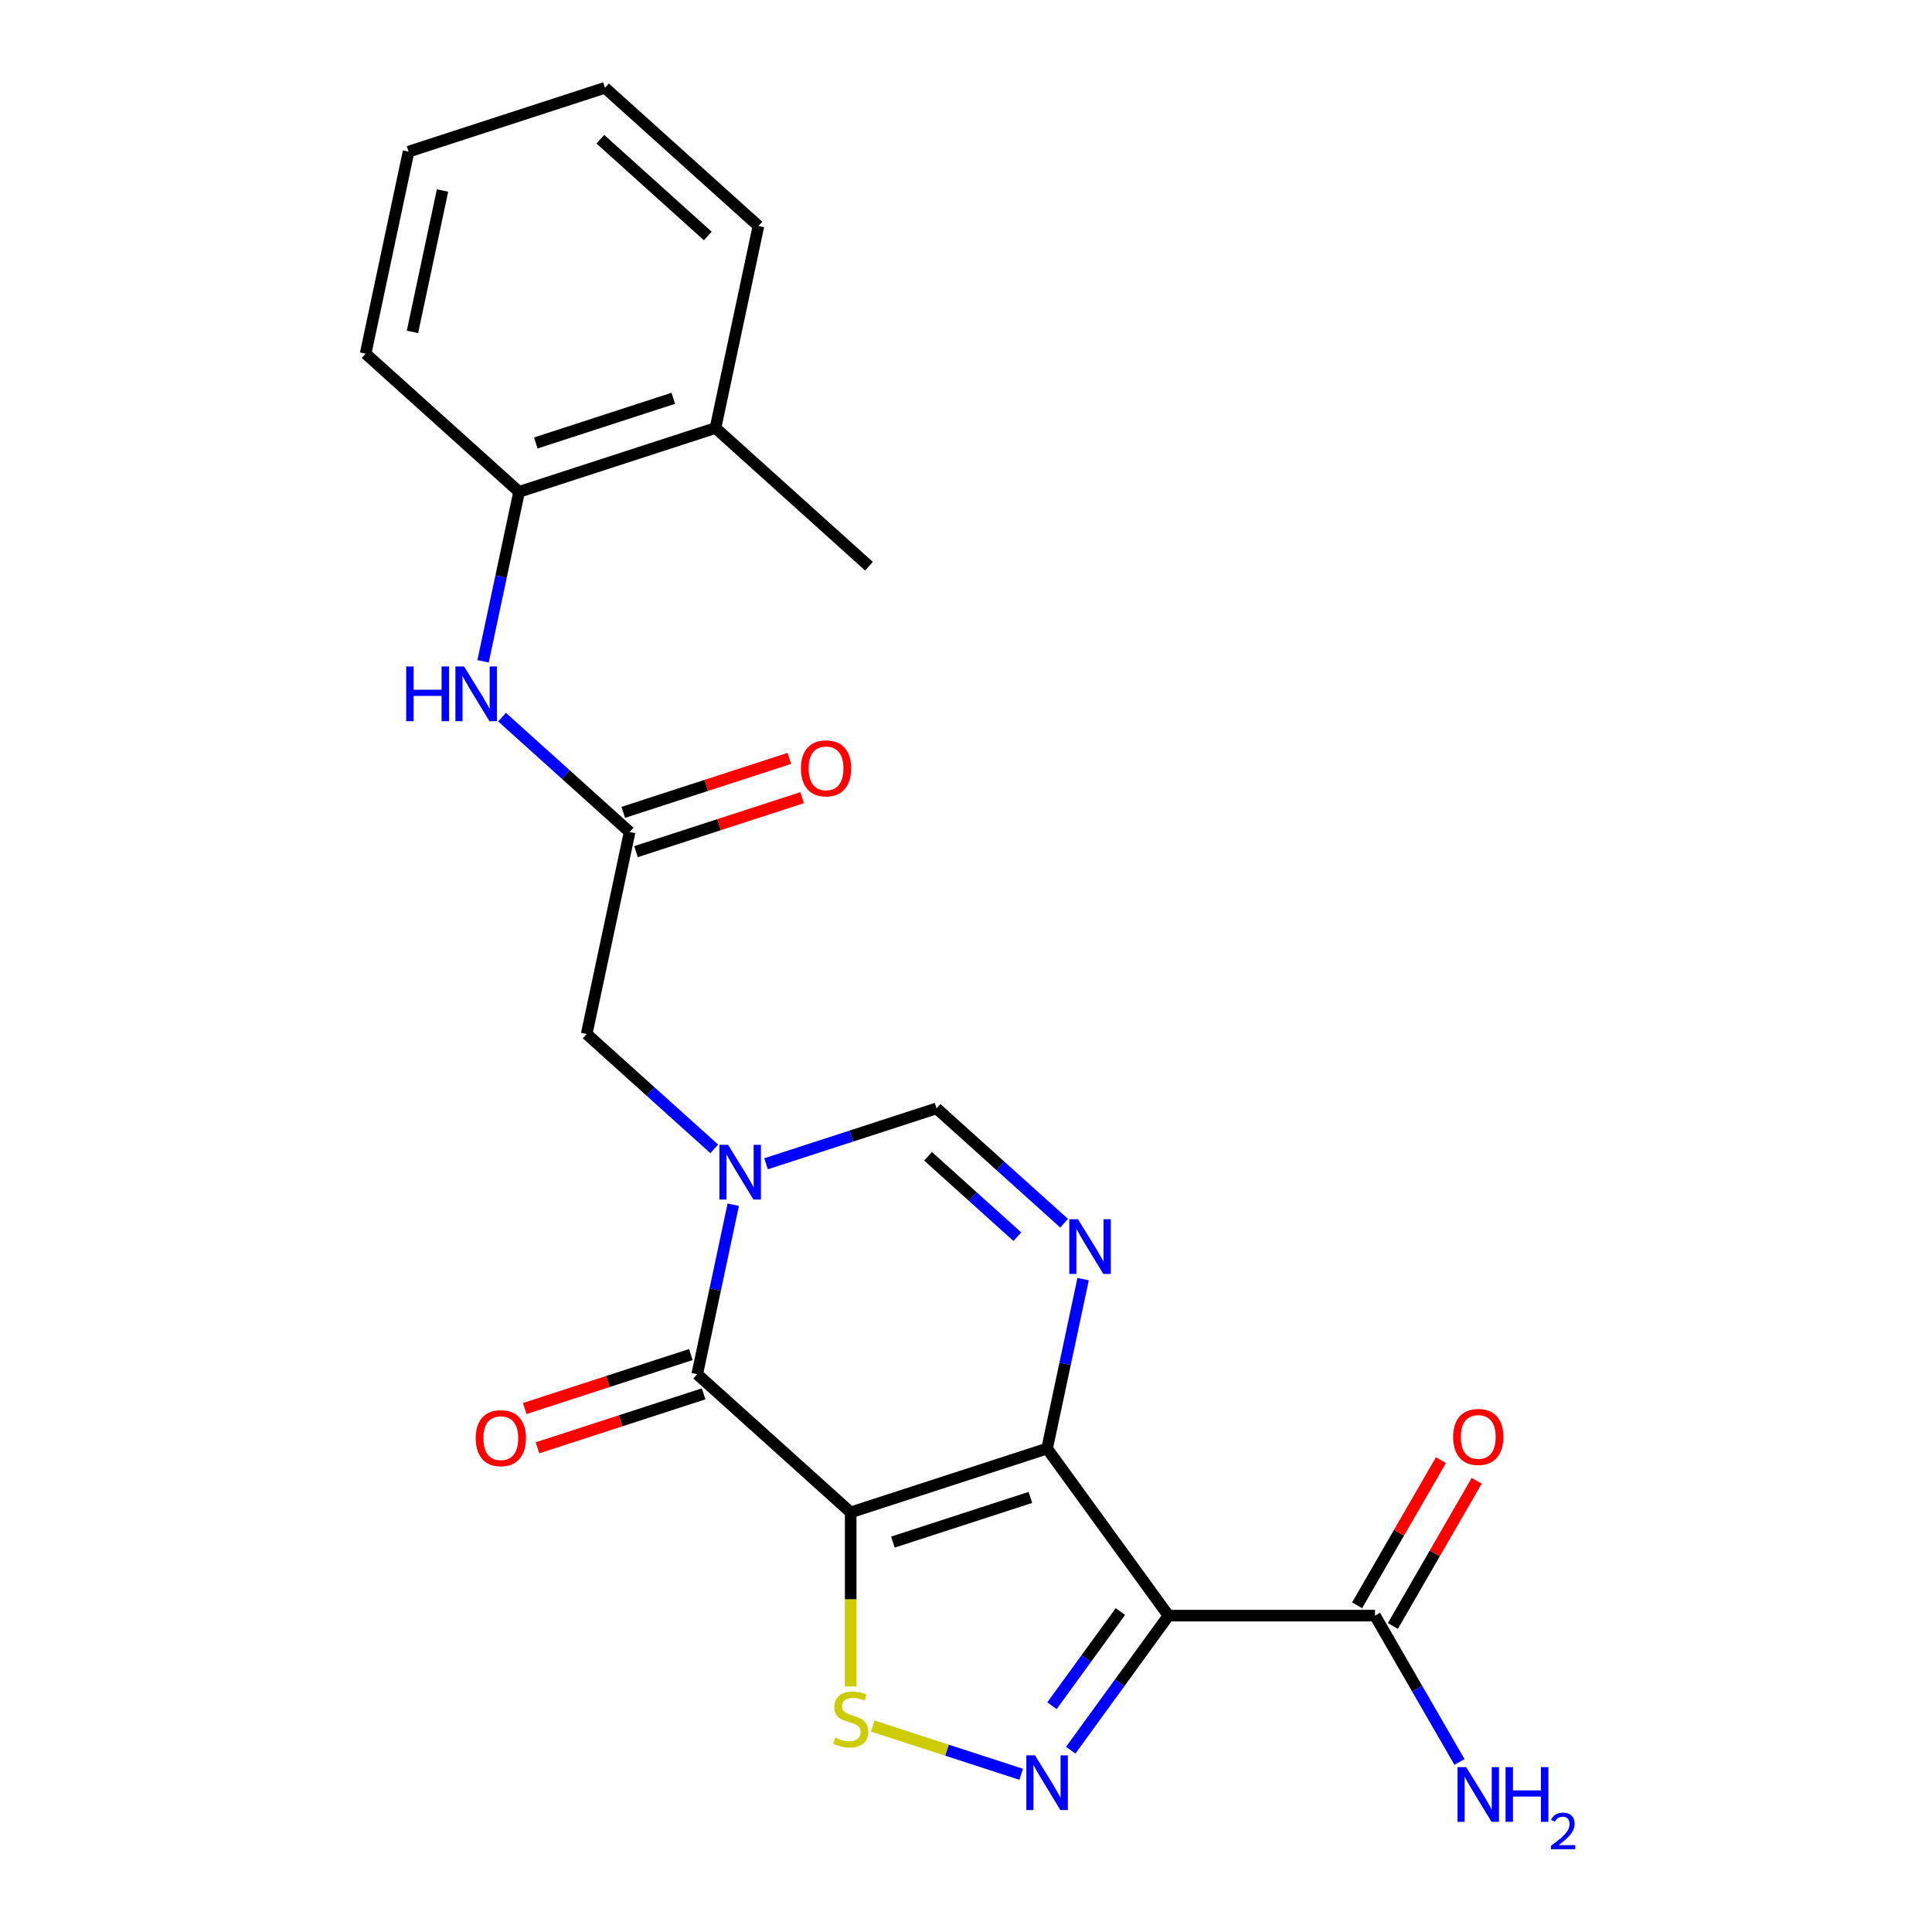 <?xml version='1.0' encoding='iso-8859-1'?>
<svg version='1.1' baseProfile='full'
              xmlns='http://www.w3.org/2000/svg'
                      xmlns:rdkit='http://www.rdkit.org/xml'
                      xmlns:xlink='http://www.w3.org/1999/xlink'
                  xml:space='preserve'
width='1000px' height='1000px' viewBox='0 0 1000 1000'>
<!-- END OF HEADER -->
<rect style='opacity:1.0;fill:#FFFFFF;stroke:none' width='1000' height='1000' x='0' y='0'> </rect>
<path class='bond-0' d='M 440.316,782.804 L 541.976,749.773' style='fill:none;fill-rule:evenodd;stroke:#000000;stroke-width:6px;stroke-linecap:butt;stroke-linejoin:miter;stroke-opacity:1' />
<path class='bond-0' d='M 462.172,798.181 L 533.333,775.059' style='fill:none;fill-rule:evenodd;stroke:#000000;stroke-width:6px;stroke-linecap:butt;stroke-linejoin:miter;stroke-opacity:1' />
<path class='bond-2' d='M 440.316,782.804 L 360.881,711.28' style='fill:none;fill-rule:evenodd;stroke:#000000;stroke-width:6px;stroke-linecap:butt;stroke-linejoin:miter;stroke-opacity:1' />
<path class='bond-6' d='M 440.316,782.804 L 440.316,827.853' style='fill:none;fill-rule:evenodd;stroke:#000000;stroke-width:6px;stroke-linecap:butt;stroke-linejoin:miter;stroke-opacity:1' />
<path class='bond-6' d='M 440.316,827.853 L 440.316,872.903' style='fill:none;fill-rule:evenodd;stroke:#CCCC00;stroke-width:6px;stroke-linecap:butt;stroke-linejoin:miter;stroke-opacity:1' />
<path class='bond-1' d='M 541.976,749.773 L 604.805,836.25' style='fill:none;fill-rule:evenodd;stroke:#000000;stroke-width:6px;stroke-linecap:butt;stroke-linejoin:miter;stroke-opacity:1' />
<path class='bond-5' d='M 541.976,749.773 L 551.299,705.911' style='fill:none;fill-rule:evenodd;stroke:#000000;stroke-width:6px;stroke-linecap:butt;stroke-linejoin:miter;stroke-opacity:1' />
<path class='bond-5' d='M 551.299,705.911 L 560.622,662.05' style='fill:none;fill-rule:evenodd;stroke:#0000FF;stroke-width:6px;stroke-linecap:butt;stroke-linejoin:miter;stroke-opacity:1' />
<path class='bond-8' d='M 604.805,836.25 L 711.696,836.25' style='fill:none;fill-rule:evenodd;stroke:#000000;stroke-width:6px;stroke-linecap:butt;stroke-linejoin:miter;stroke-opacity:1' />
<path class='bond-23' d='M 604.805,836.25 L 579.505,871.072' style='fill:none;fill-rule:evenodd;stroke:#000000;stroke-width:6px;stroke-linecap:butt;stroke-linejoin:miter;stroke-opacity:1' />
<path class='bond-23' d='M 579.505,871.072 L 554.205,905.894' style='fill:none;fill-rule:evenodd;stroke:#0000FF;stroke-width:6px;stroke-linecap:butt;stroke-linejoin:miter;stroke-opacity:1' />
<path class='bond-23' d='M 579.92,834.13 L 562.21,858.506' style='fill:none;fill-rule:evenodd;stroke:#000000;stroke-width:6px;stroke-linecap:butt;stroke-linejoin:miter;stroke-opacity:1' />
<path class='bond-23' d='M 562.21,858.506 L 544.5,882.882' style='fill:none;fill-rule:evenodd;stroke:#0000FF;stroke-width:6px;stroke-linecap:butt;stroke-linejoin:miter;stroke-opacity:1' />
<path class='bond-3' d='M 360.881,711.28 L 370.204,667.418' style='fill:none;fill-rule:evenodd;stroke:#000000;stroke-width:6px;stroke-linecap:butt;stroke-linejoin:miter;stroke-opacity:1' />
<path class='bond-3' d='M 370.204,667.418 L 379.527,623.557' style='fill:none;fill-rule:evenodd;stroke:#0000FF;stroke-width:6px;stroke-linecap:butt;stroke-linejoin:miter;stroke-opacity:1' />
<path class='bond-13' d='M 357.578,701.114 L 314.584,715.083' style='fill:none;fill-rule:evenodd;stroke:#000000;stroke-width:6px;stroke-linecap:butt;stroke-linejoin:miter;stroke-opacity:1' />
<path class='bond-13' d='M 314.584,715.083 L 271.59,729.053' style='fill:none;fill-rule:evenodd;stroke:#FF0000;stroke-width:6px;stroke-linecap:butt;stroke-linejoin:miter;stroke-opacity:1' />
<path class='bond-13' d='M 364.184,721.446 L 321.19,735.415' style='fill:none;fill-rule:evenodd;stroke:#000000;stroke-width:6px;stroke-linecap:butt;stroke-linejoin:miter;stroke-opacity:1' />
<path class='bond-13' d='M 321.19,735.415 L 278.197,749.385' style='fill:none;fill-rule:evenodd;stroke:#FF0000;stroke-width:6px;stroke-linecap:butt;stroke-linejoin:miter;stroke-opacity:1' />
<path class='bond-7' d='M 396.517,602.366 L 440.641,588.03' style='fill:none;fill-rule:evenodd;stroke:#0000FF;stroke-width:6px;stroke-linecap:butt;stroke-linejoin:miter;stroke-opacity:1' />
<path class='bond-7' d='M 440.641,588.03 L 484.764,573.693' style='fill:none;fill-rule:evenodd;stroke:#000000;stroke-width:6px;stroke-linecap:butt;stroke-linejoin:miter;stroke-opacity:1' />
<path class='bond-11' d='M 369.692,594.648 L 336.681,564.924' style='fill:none;fill-rule:evenodd;stroke:#0000FF;stroke-width:6px;stroke-linecap:butt;stroke-linejoin:miter;stroke-opacity:1' />
<path class='bond-11' d='M 336.681,564.924 L 303.669,535.2' style='fill:none;fill-rule:evenodd;stroke:#000000;stroke-width:6px;stroke-linecap:butt;stroke-linejoin:miter;stroke-opacity:1' />
<path class='bond-4' d='M 528.564,918.368 L 490.14,905.884' style='fill:none;fill-rule:evenodd;stroke:#0000FF;stroke-width:6px;stroke-linecap:butt;stroke-linejoin:miter;stroke-opacity:1' />
<path class='bond-4' d='M 490.14,905.884 L 451.716,893.399' style='fill:none;fill-rule:evenodd;stroke:#CCCC00;stroke-width:6px;stroke-linecap:butt;stroke-linejoin:miter;stroke-opacity:1' />
<path class='bond-24' d='M 550.788,633.141 L 517.776,603.417' style='fill:none;fill-rule:evenodd;stroke:#0000FF;stroke-width:6px;stroke-linecap:butt;stroke-linejoin:miter;stroke-opacity:1' />
<path class='bond-24' d='M 517.776,603.417 L 484.764,573.693' style='fill:none;fill-rule:evenodd;stroke:#000000;stroke-width:6px;stroke-linecap:butt;stroke-linejoin:miter;stroke-opacity:1' />
<path class='bond-24' d='M 526.579,640.111 L 503.471,619.304' style='fill:none;fill-rule:evenodd;stroke:#0000FF;stroke-width:6px;stroke-linecap:butt;stroke-linejoin:miter;stroke-opacity:1' />
<path class='bond-24' d='M 503.471,619.304 L 480.363,598.497' style='fill:none;fill-rule:evenodd;stroke:#000000;stroke-width:6px;stroke-linecap:butt;stroke-linejoin:miter;stroke-opacity:1' />
<path class='bond-14' d='M 720.953,841.594 L 742.644,804.025' style='fill:none;fill-rule:evenodd;stroke:#000000;stroke-width:6px;stroke-linecap:butt;stroke-linejoin:miter;stroke-opacity:1' />
<path class='bond-14' d='M 742.644,804.025 L 764.334,766.456' style='fill:none;fill-rule:evenodd;stroke:#FF0000;stroke-width:6px;stroke-linecap:butt;stroke-linejoin:miter;stroke-opacity:1' />
<path class='bond-14' d='M 702.439,830.905 L 724.13,793.336' style='fill:none;fill-rule:evenodd;stroke:#000000;stroke-width:6px;stroke-linecap:butt;stroke-linejoin:miter;stroke-opacity:1' />
<path class='bond-14' d='M 724.13,793.336 L 745.82,755.767' style='fill:none;fill-rule:evenodd;stroke:#FF0000;stroke-width:6px;stroke-linecap:butt;stroke-linejoin:miter;stroke-opacity:1' />
<path class='bond-17' d='M 711.696,836.25 L 733.56,874.119' style='fill:none;fill-rule:evenodd;stroke:#000000;stroke-width:6px;stroke-linecap:butt;stroke-linejoin:miter;stroke-opacity:1' />
<path class='bond-17' d='M 733.56,874.119 L 755.424,911.988' style='fill:none;fill-rule:evenodd;stroke:#0000FF;stroke-width:6px;stroke-linecap:butt;stroke-linejoin:miter;stroke-opacity:1' />
<path class='bond-9' d='M 325.893,430.645 L 303.669,535.2' style='fill:none;fill-rule:evenodd;stroke:#000000;stroke-width:6px;stroke-linecap:butt;stroke-linejoin:miter;stroke-opacity:1' />
<path class='bond-10' d='M 325.893,430.645 L 292.881,400.921' style='fill:none;fill-rule:evenodd;stroke:#000000;stroke-width:6px;stroke-linecap:butt;stroke-linejoin:miter;stroke-opacity:1' />
<path class='bond-10' d='M 292.881,400.921 L 259.87,371.197' style='fill:none;fill-rule:evenodd;stroke:#0000FF;stroke-width:6px;stroke-linecap:butt;stroke-linejoin:miter;stroke-opacity:1' />
<path class='bond-15' d='M 329.196,440.811 L 372.19,426.841' style='fill:none;fill-rule:evenodd;stroke:#000000;stroke-width:6px;stroke-linecap:butt;stroke-linejoin:miter;stroke-opacity:1' />
<path class='bond-15' d='M 372.19,426.841 L 415.183,412.872' style='fill:none;fill-rule:evenodd;stroke:#FF0000;stroke-width:6px;stroke-linecap:butt;stroke-linejoin:miter;stroke-opacity:1' />
<path class='bond-15' d='M 322.59,420.479 L 365.584,406.509' style='fill:none;fill-rule:evenodd;stroke:#000000;stroke-width:6px;stroke-linecap:butt;stroke-linejoin:miter;stroke-opacity:1' />
<path class='bond-15' d='M 365.584,406.509 L 408.577,392.54' style='fill:none;fill-rule:evenodd;stroke:#FF0000;stroke-width:6px;stroke-linecap:butt;stroke-linejoin:miter;stroke-opacity:1' />
<path class='bond-12' d='M 250.035,342.288 L 259.358,298.427' style='fill:none;fill-rule:evenodd;stroke:#0000FF;stroke-width:6px;stroke-linecap:butt;stroke-linejoin:miter;stroke-opacity:1' />
<path class='bond-12' d='M 259.358,298.427 L 268.681,254.565' style='fill:none;fill-rule:evenodd;stroke:#000000;stroke-width:6px;stroke-linecap:butt;stroke-linejoin:miter;stroke-opacity:1' />
<path class='bond-16' d='M 268.681,254.565 L 370.341,221.534' style='fill:none;fill-rule:evenodd;stroke:#000000;stroke-width:6px;stroke-linecap:butt;stroke-linejoin:miter;stroke-opacity:1' />
<path class='bond-16' d='M 277.324,229.279 L 348.486,206.157' style='fill:none;fill-rule:evenodd;stroke:#000000;stroke-width:6px;stroke-linecap:butt;stroke-linejoin:miter;stroke-opacity:1' />
<path class='bond-18' d='M 268.681,254.565 L 189.246,183.041' style='fill:none;fill-rule:evenodd;stroke:#000000;stroke-width:6px;stroke-linecap:butt;stroke-linejoin:miter;stroke-opacity:1' />
<path class='bond-19' d='M 370.341,221.534 L 449.777,293.058' style='fill:none;fill-rule:evenodd;stroke:#000000;stroke-width:6px;stroke-linecap:butt;stroke-linejoin:miter;stroke-opacity:1' />
<path class='bond-20' d='M 370.341,221.534 L 392.565,116.979' style='fill:none;fill-rule:evenodd;stroke:#000000;stroke-width:6px;stroke-linecap:butt;stroke-linejoin:miter;stroke-opacity:1' />
<path class='bond-21' d='M 189.246,183.041 L 211.47,78.486' style='fill:none;fill-rule:evenodd;stroke:#000000;stroke-width:6px;stroke-linecap:butt;stroke-linejoin:miter;stroke-opacity:1' />
<path class='bond-21' d='M 213.49,171.803 L 229.047,98.614' style='fill:none;fill-rule:evenodd;stroke:#000000;stroke-width:6px;stroke-linecap:butt;stroke-linejoin:miter;stroke-opacity:1' />
<path class='bond-25' d='M 392.565,116.979 L 313.129,45.455' style='fill:none;fill-rule:evenodd;stroke:#000000;stroke-width:6px;stroke-linecap:butt;stroke-linejoin:miter;stroke-opacity:1' />
<path class='bond-25' d='M 366.345,122.137 L 310.74,72.07' style='fill:none;fill-rule:evenodd;stroke:#000000;stroke-width:6px;stroke-linecap:butt;stroke-linejoin:miter;stroke-opacity:1' />
<path class='bond-22' d='M 211.47,78.486 L 313.129,45.455' style='fill:none;fill-rule:evenodd;stroke:#000000;stroke-width:6px;stroke-linecap:butt;stroke-linejoin:miter;stroke-opacity:1' />
<path  class='atom-4' d='M 376.845 592.564
L 386.125 607.564
Q 387.045 609.044, 388.525 611.724
Q 390.005 614.404, 390.085 614.564
L 390.085 592.564
L 393.845 592.564
L 393.845 620.884
L 389.965 620.884
L 380.005 604.484
Q 378.845 602.564, 377.605 600.364
Q 376.405 598.164, 376.045 597.484
L 376.045 620.884
L 372.365 620.884
L 372.365 592.564
L 376.845 592.564
' fill='#0000FF'/>
<path  class='atom-5' d='M 535.716 908.566
L 544.996 923.566
Q 545.916 925.046, 547.396 927.726
Q 548.876 930.406, 548.956 930.566
L 548.956 908.566
L 552.716 908.566
L 552.716 936.886
L 548.836 936.886
L 538.876 920.486
Q 537.716 918.566, 536.476 916.366
Q 535.276 914.166, 534.916 913.486
L 534.916 936.886
L 531.236 936.886
L 531.236 908.566
L 535.716 908.566
' fill='#0000FF'/>
<path  class='atom-6' d='M 557.94 631.057
L 567.22 646.057
Q 568.14 647.537, 569.62 650.217
Q 571.1 652.897, 571.18 653.057
L 571.18 631.057
L 574.94 631.057
L 574.94 659.377
L 571.06 659.377
L 561.1 642.977
Q 559.94 641.057, 558.7 638.857
Q 557.5 636.657, 557.14 635.977
L 557.14 659.377
L 553.46 659.377
L 553.46 631.057
L 557.94 631.057
' fill='#0000FF'/>
<path  class='atom-7' d='M 432.316 899.415
Q 432.636 899.535, 433.956 900.095
Q 435.276 900.655, 436.716 901.015
Q 438.196 901.335, 439.636 901.335
Q 442.316 901.335, 443.876 900.055
Q 445.436 898.735, 445.436 896.455
Q 445.436 894.895, 444.636 893.935
Q 443.876 892.975, 442.676 892.455
Q 441.476 891.935, 439.476 891.335
Q 436.956 890.575, 435.436 889.855
Q 433.956 889.135, 432.876 887.615
Q 431.836 886.095, 431.836 883.535
Q 431.836 879.975, 434.236 877.775
Q 436.676 875.575, 441.476 875.575
Q 444.756 875.575, 448.476 877.135
L 447.556 880.215
Q 444.156 878.815, 441.596 878.815
Q 438.836 878.815, 437.316 879.975
Q 435.796 881.095, 435.836 883.055
Q 435.836 884.575, 436.596 885.495
Q 437.396 886.415, 438.516 886.935
Q 439.676 887.455, 441.596 888.055
Q 444.156 888.855, 445.676 889.655
Q 447.196 890.455, 448.276 892.095
Q 449.396 893.695, 449.396 896.455
Q 449.396 900.375, 446.756 902.495
Q 444.156 904.575, 439.796 904.575
Q 437.276 904.575, 435.356 904.015
Q 433.476 903.495, 431.236 902.575
L 432.316 899.415
' fill='#CCCC00'/>
<path  class='atom-11' d='M 210.237 344.961
L 214.077 344.961
L 214.077 357.001
L 228.557 357.001
L 228.557 344.961
L 232.397 344.961
L 232.397 373.281
L 228.557 373.281
L 228.557 360.201
L 214.077 360.201
L 214.077 373.281
L 210.237 373.281
L 210.237 344.961
' fill='#0000FF'/>
<path  class='atom-11' d='M 240.197 344.961
L 249.477 359.961
Q 250.397 361.441, 251.877 364.121
Q 253.357 366.801, 253.437 366.961
L 253.437 344.961
L 257.197 344.961
L 257.197 373.281
L 253.317 373.281
L 243.357 356.881
Q 242.197 354.961, 240.957 352.761
Q 239.757 350.561, 239.397 349.881
L 239.397 373.281
L 235.717 373.281
L 235.717 344.961
L 240.197 344.961
' fill='#0000FF'/>
<path  class='atom-14' d='M 246.221 744.391
Q 246.221 737.591, 249.581 733.791
Q 252.941 729.991, 259.221 729.991
Q 265.501 729.991, 268.861 733.791
Q 272.221 737.591, 272.221 744.391
Q 272.221 751.271, 268.821 755.191
Q 265.421 759.071, 259.221 759.071
Q 252.981 759.071, 249.581 755.191
Q 246.221 751.311, 246.221 744.391
M 259.221 755.871
Q 263.541 755.871, 265.861 752.991
Q 268.221 750.071, 268.221 744.391
Q 268.221 738.831, 265.861 736.031
Q 263.541 733.191, 259.221 733.191
Q 254.901 733.191, 252.541 735.991
Q 250.221 738.791, 250.221 744.391
Q 250.221 750.111, 252.541 752.991
Q 254.901 755.871, 259.221 755.871
' fill='#FF0000'/>
<path  class='atom-15' d='M 752.142 743.759
Q 752.142 736.959, 755.502 733.159
Q 758.862 729.359, 765.142 729.359
Q 771.422 729.359, 774.782 733.159
Q 778.142 736.959, 778.142 743.759
Q 778.142 750.639, 774.742 754.559
Q 771.342 758.439, 765.142 758.439
Q 758.902 758.439, 755.502 754.559
Q 752.142 750.679, 752.142 743.759
M 765.142 755.239
Q 769.462 755.239, 771.782 752.359
Q 774.142 749.439, 774.142 743.759
Q 774.142 738.199, 771.782 735.399
Q 769.462 732.559, 765.142 732.559
Q 760.822 732.559, 758.462 735.359
Q 756.142 738.159, 756.142 743.759
Q 756.142 749.479, 758.462 752.359
Q 760.822 755.239, 765.142 755.239
' fill='#FF0000'/>
<path  class='atom-16' d='M 414.553 397.694
Q 414.553 390.894, 417.913 387.094
Q 421.273 383.294, 427.553 383.294
Q 433.833 383.294, 437.193 387.094
Q 440.553 390.894, 440.553 397.694
Q 440.553 404.574, 437.153 408.494
Q 433.753 412.374, 427.553 412.374
Q 421.313 412.374, 417.913 408.494
Q 414.553 404.614, 414.553 397.694
M 427.553 409.174
Q 431.873 409.174, 434.193 406.294
Q 436.553 403.374, 436.553 397.694
Q 436.553 392.134, 434.193 389.334
Q 431.873 386.494, 427.553 386.494
Q 423.233 386.494, 420.873 389.294
Q 418.553 392.094, 418.553 397.694
Q 418.553 403.414, 420.873 406.294
Q 423.233 409.174, 427.553 409.174
' fill='#FF0000'/>
<path  class='atom-18' d='M 758.882 914.66
L 768.162 929.66
Q 769.082 931.14, 770.562 933.82
Q 772.042 936.5, 772.122 936.66
L 772.122 914.66
L 775.882 914.66
L 775.882 942.98
L 772.002 942.98
L 762.042 926.58
Q 760.882 924.66, 759.642 922.46
Q 758.442 920.26, 758.082 919.58
L 758.082 942.98
L 754.402 942.98
L 754.402 914.66
L 758.882 914.66
' fill='#0000FF'/>
<path  class='atom-18' d='M 779.282 914.66
L 783.122 914.66
L 783.122 926.7
L 797.602 926.7
L 797.602 914.66
L 801.442 914.66
L 801.442 942.98
L 797.602 942.98
L 797.602 929.9
L 783.122 929.9
L 783.122 942.98
L 779.282 942.98
L 779.282 914.66
' fill='#0000FF'/>
<path  class='atom-18' d='M 802.815 941.986
Q 803.501 940.218, 805.138 939.241
Q 806.775 938.238, 809.045 938.238
Q 811.87 938.238, 813.454 939.769
Q 815.038 941.3, 815.038 944.019
Q 815.038 946.791, 812.979 949.378
Q 810.946 951.966, 806.722 955.028
L 815.355 955.028
L 815.355 957.14
L 802.762 957.14
L 802.762 955.371
Q 806.247 952.89, 808.306 951.042
Q 810.392 949.194, 811.395 947.53
Q 812.398 945.867, 812.398 944.151
Q 812.398 942.356, 811.5 941.353
Q 810.603 940.35, 809.045 940.35
Q 807.54 940.35, 806.537 940.957
Q 805.534 941.564, 804.821 942.91
L 802.815 941.986
' fill='#0000FF'/>
</svg>
